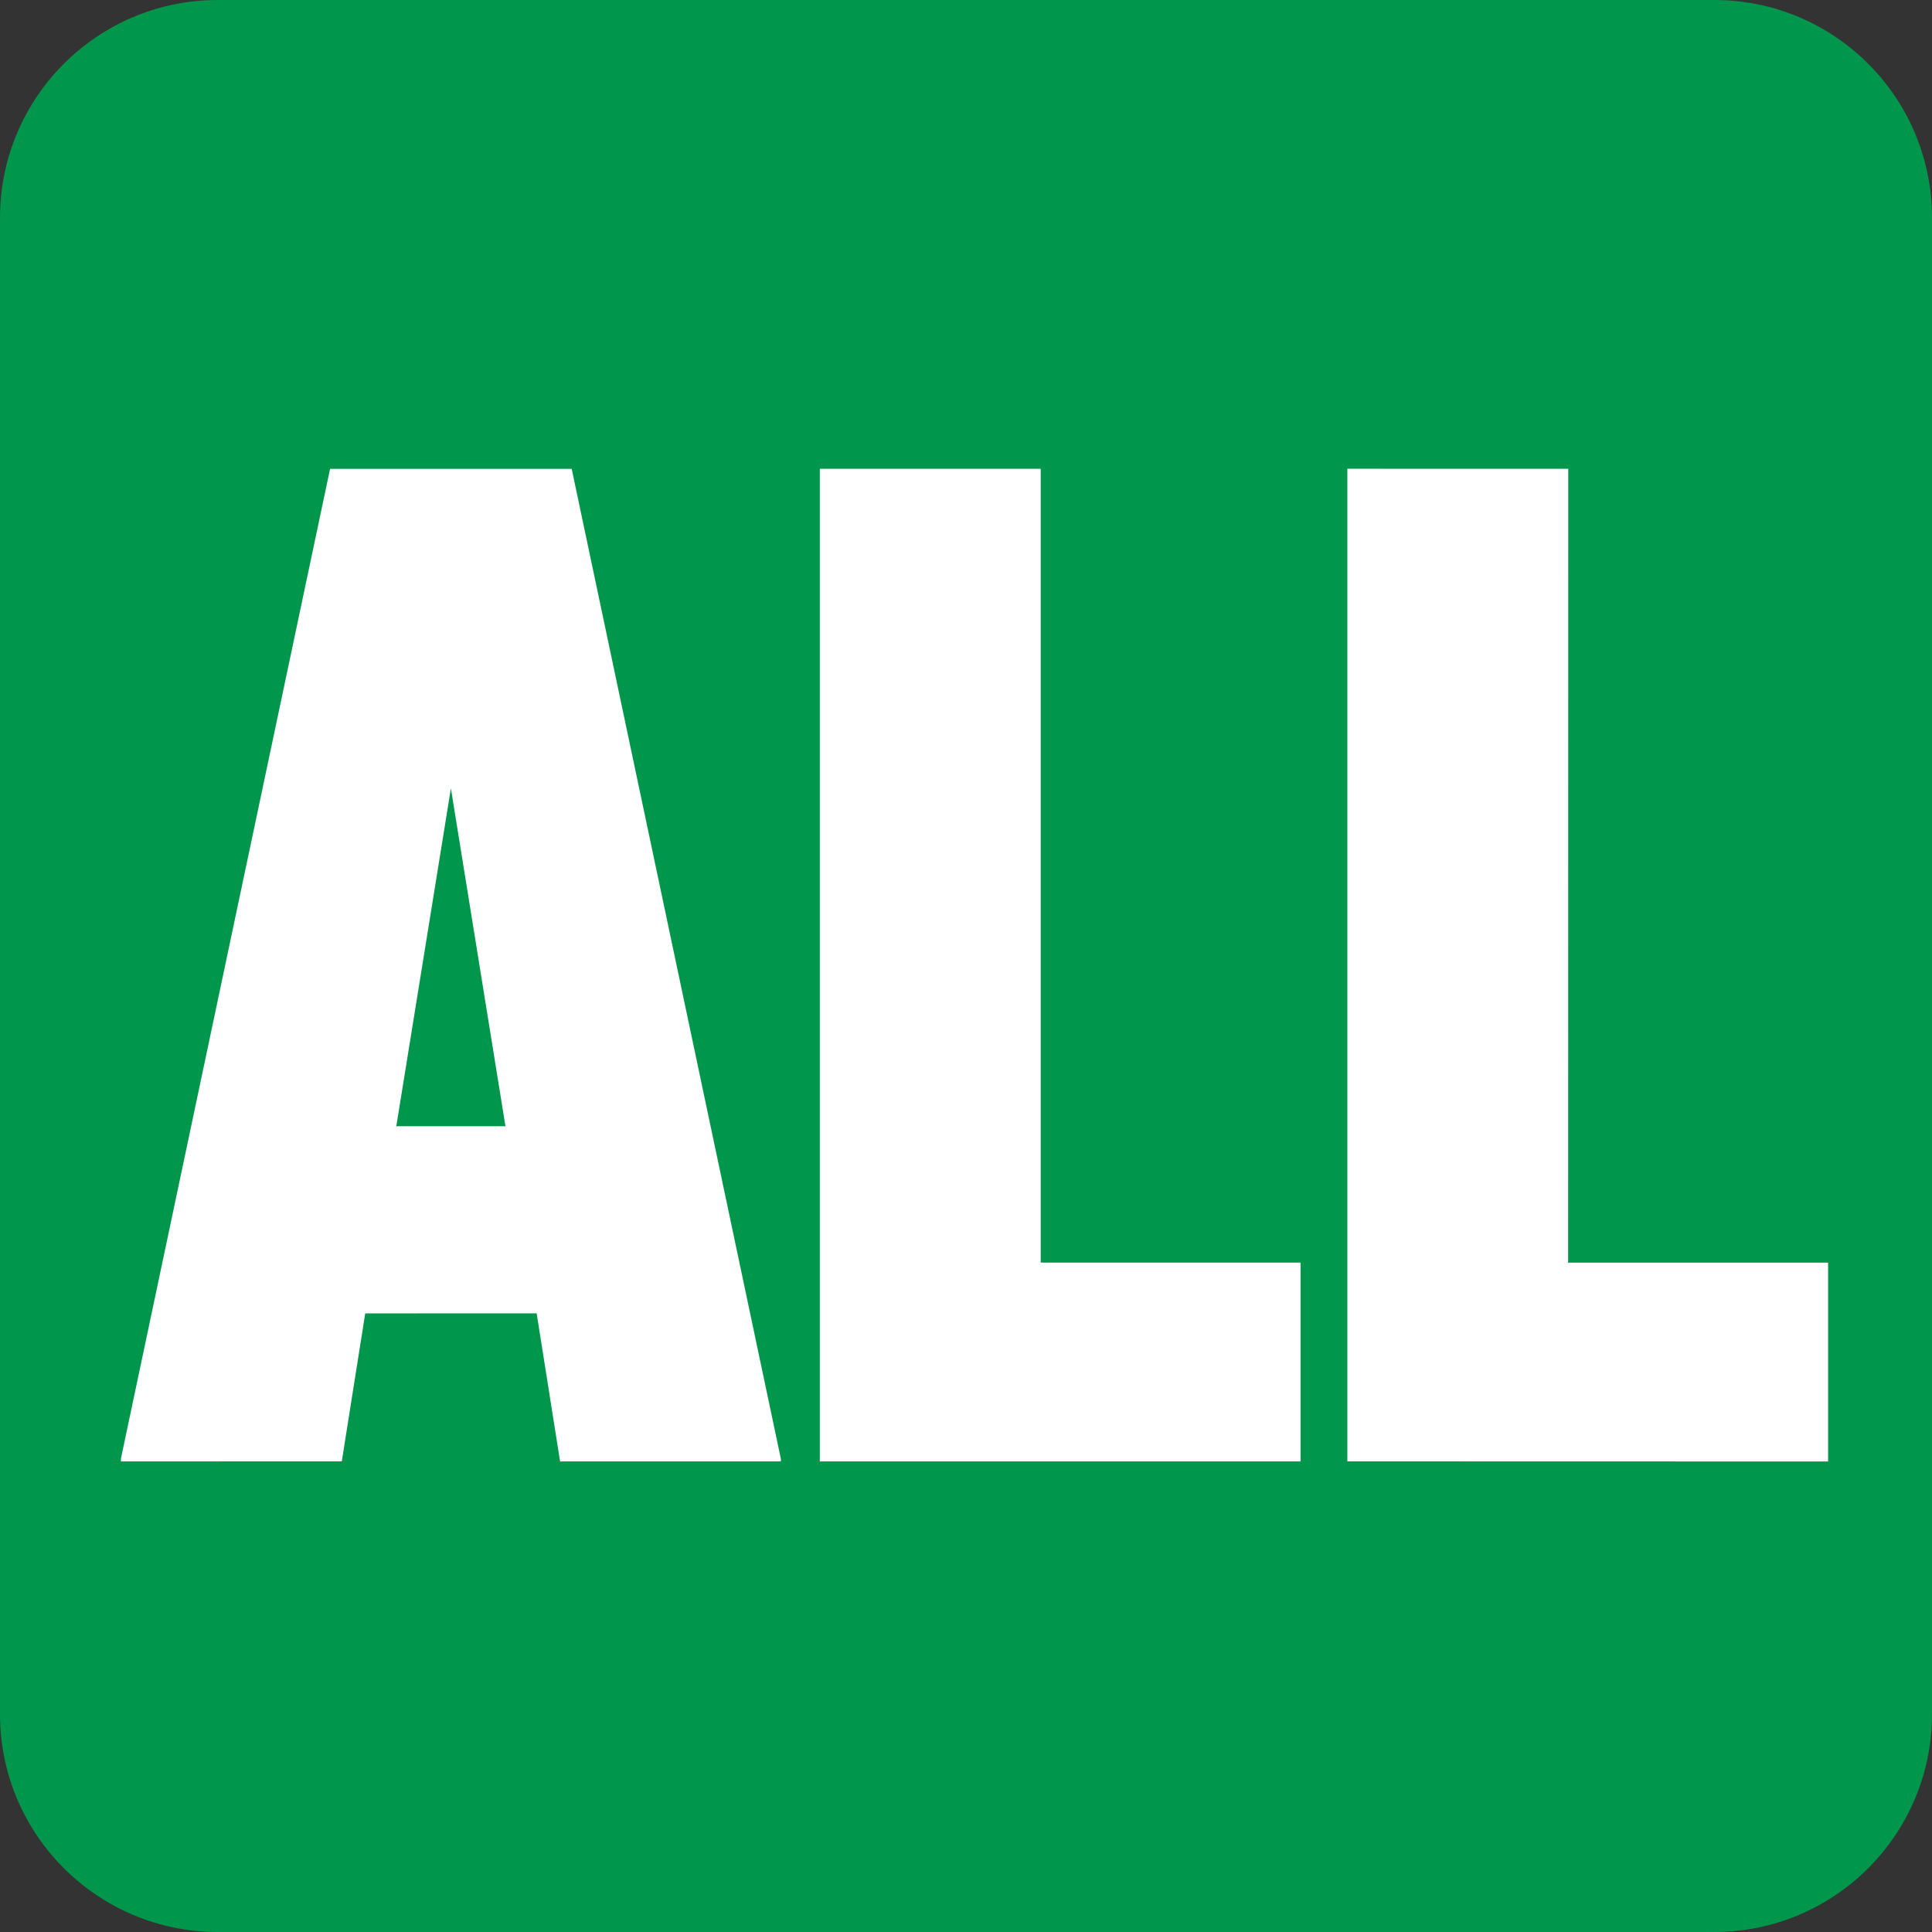 <svg xmlns="http://www.w3.org/2000/svg" xml:space="preserve" x="0px" y="0px" style="enable-background:new 0 0 500 500" viewBox="0 0 500 500"><rect x="0" y="0" width="500" height="500" fill="#333333" stroke="none"/><path d="M443.642 500H56.38C25.256 500 0 474.764 0 443.632V56.368C0 25.235 25.256 0 56.379 0h387.263C474.775 0 500 25.235 500 56.368v387.264C500 474.764 474.775 500 443.642 500" style="fill:#00964b"/><path d="m144.95 378.216-6.064-38.323-44.366.01-6.064 38.292-57.17.02v-.687l54.138-256.2h62.527l54.138 256.22.02.668h-57.16zm-28.257-174.19-14.129 87.439h28.247l-14.118-87.439zM212.167 378.213V121.316h57.17v205.447h67.246v51.45zM348.693 378.199V121.312l57.17.01-.03 205.447h67.277v51.461z" style="fill:#fff"/></svg>